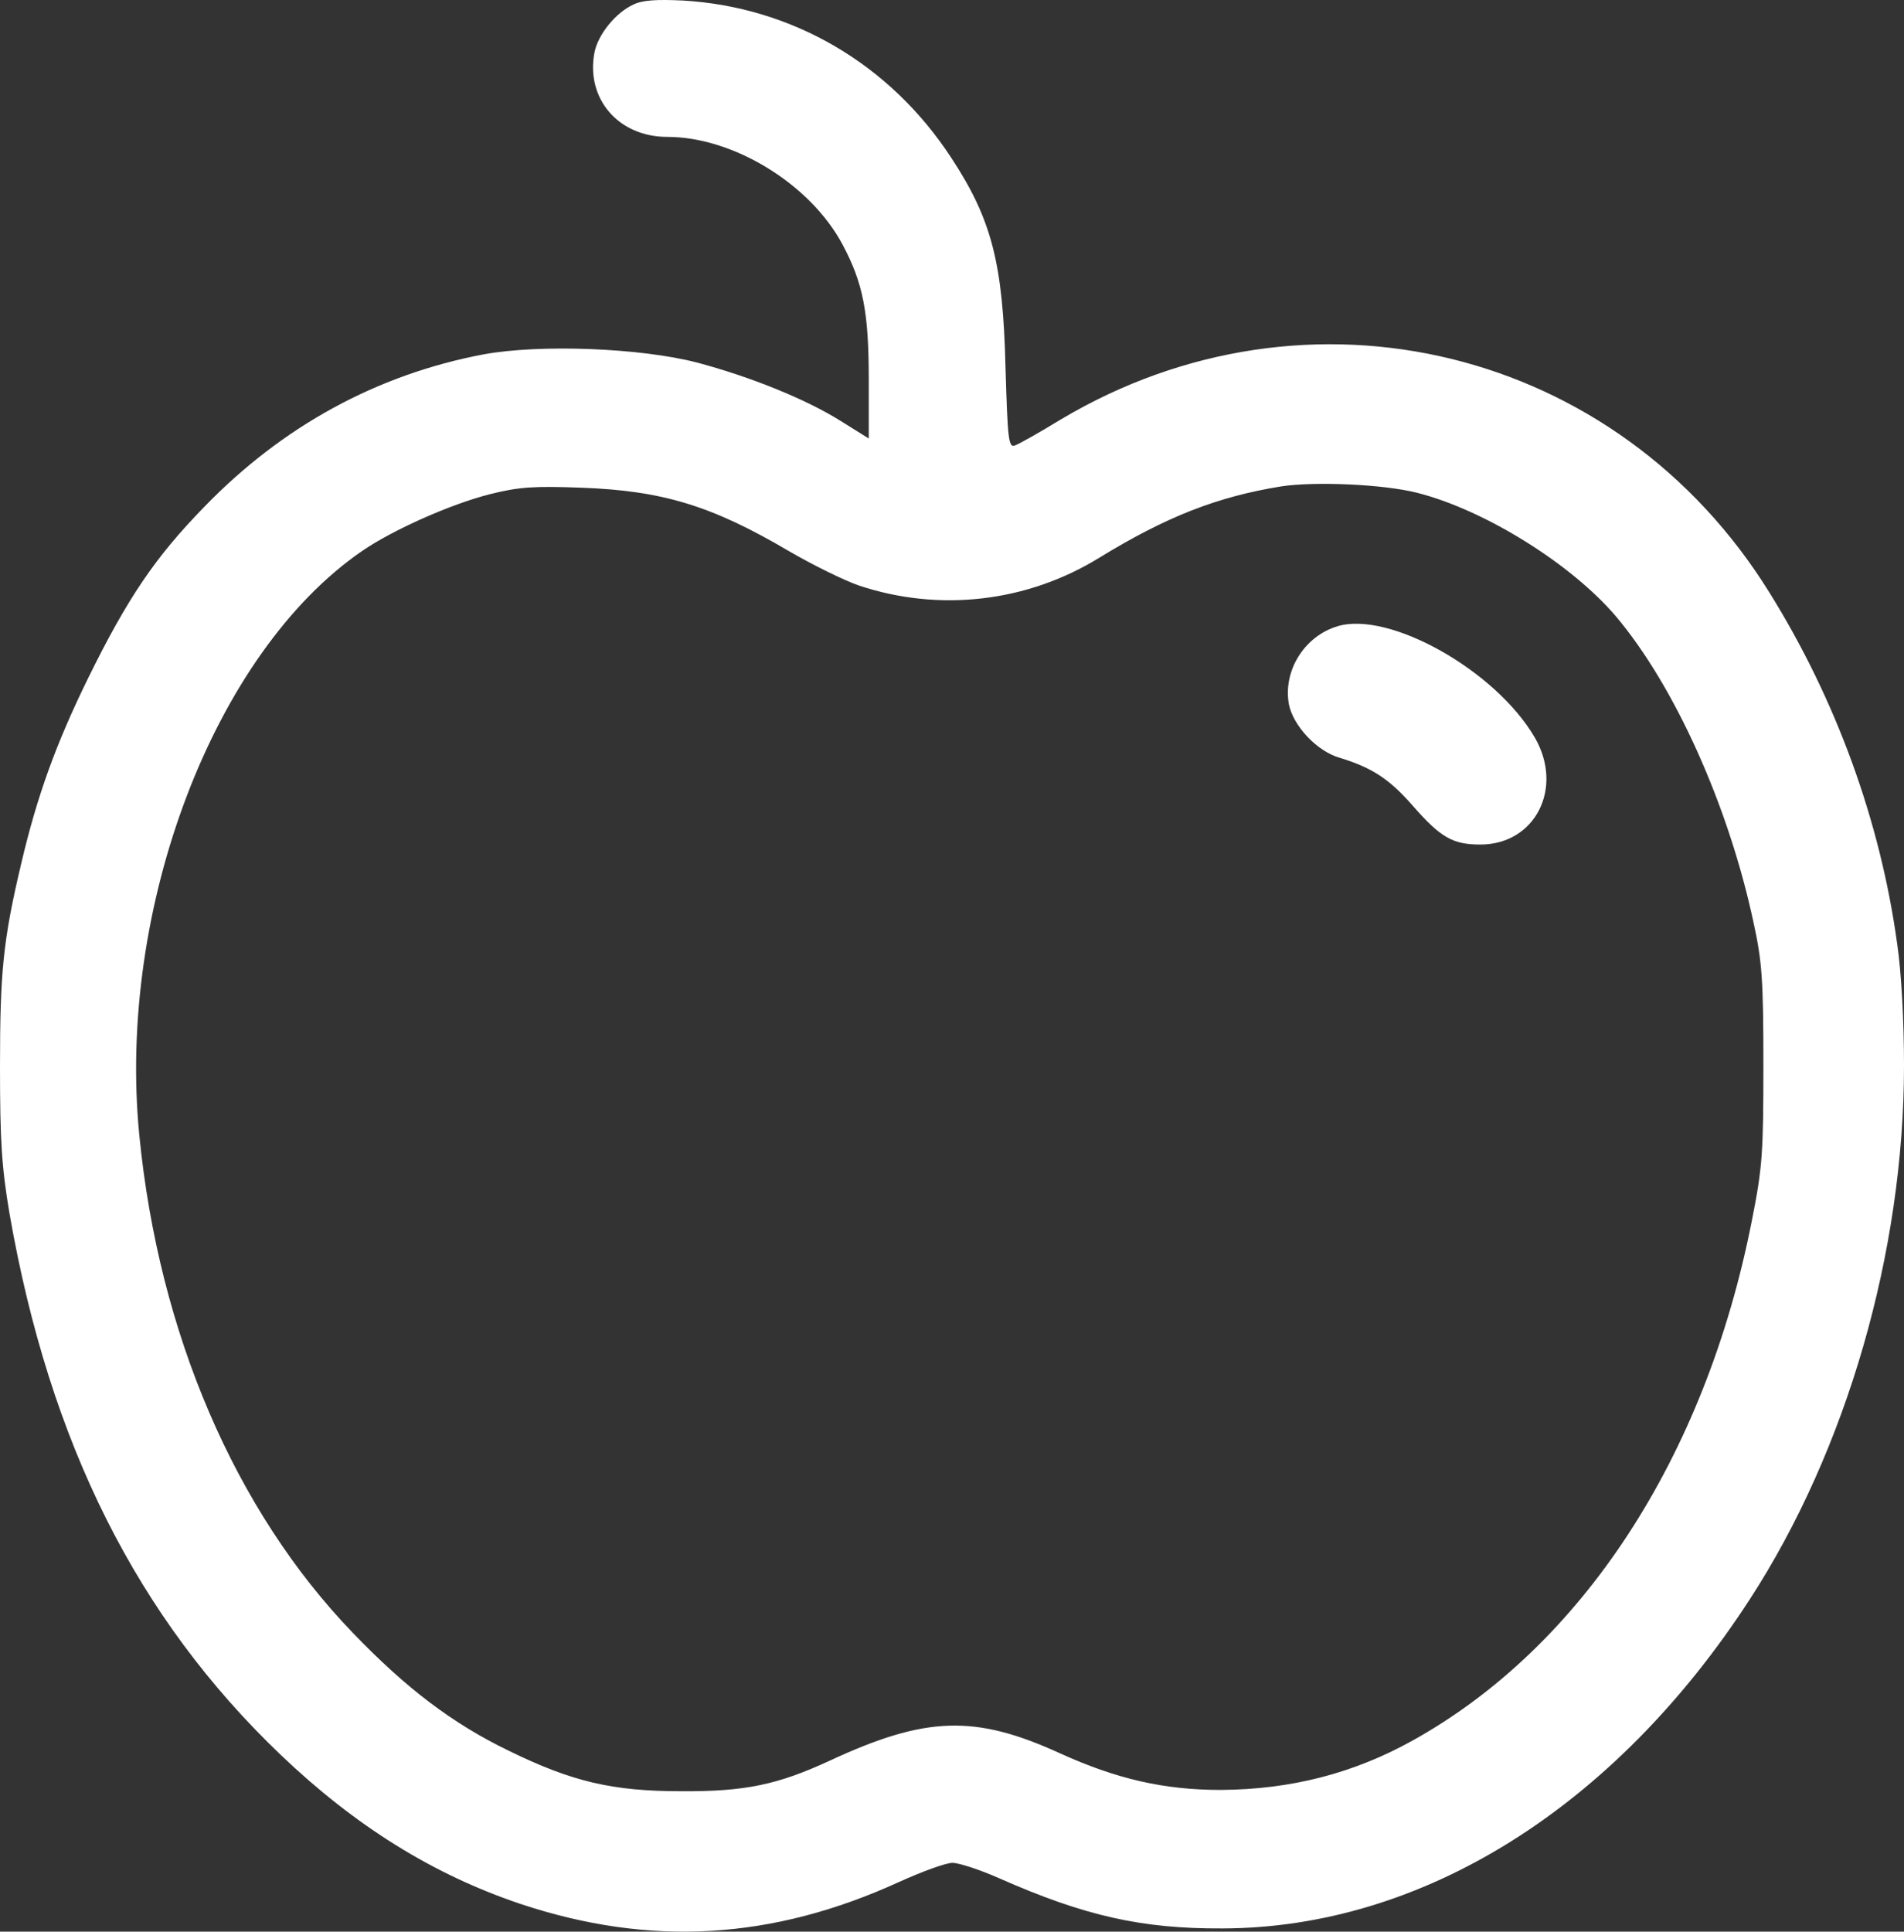 <svg xmlns="http://www.w3.org/2000/svg" xmlns:xlink="http://www.w3.org/1999/xlink" fill="none" version="1.1" width="441.398" height="447.669" viewBox="0 0 441.398 447.669"><rect x="0" y="0" width="441.398" height="447.669" fill="#333333" stroke="none"/><g transform="matrix(0.1,0,0,-0.1,0,492.436)"><g><path d="M1469,4914.089C1427,4895.089,1386,4844.089,1378,4802.089C1358,4695.089,1434,4607.089,1547,4607.089C1700,4607.089,1878,4498.089,1953,4358.089C2001,4268.089,2014,4201.089,2014,4045.089L2014,3908.089L1950,3948.089C1869,3999.089,1740,4051.089,1616,4084.089C1485,4118.089,1252,4127.089,1121,4103.089C873,4056.089,654,3936.089,473,3749.089C360,3633.089,296,3539.089,204,3352.089C130,3201.089,86,3080.089,49,2922.089C7,2745.089,0,2670.089,0,2452.089C0,2279.089,4,2219.089,22,2112.089C115,1579.089,318,1175.086,651,857.086C824,692.086,1004,580.086,1206,512.086C1506,412.086,1790,428.086,2085,563.086C2138,587.086,2193,607.086,2208,607.086C2223,607.086,2272,591.086,2317,571.086C2514,484.086,2647,454.086,2834,455.086C3297,456.086,3743,735.086,4056,1217.086C4281,1563.089,4414,2023.089,4414,2455.089C4414,2555.089,4408,2672.089,4398,2738.089C4359,3021.089,4257,3302.089,4102,3551.089C3750,4119.089,3033,4294.089,2459,3952.089C2410,3922.089,2362,3895.089,2353,3892.089C2338,3886.089,2336,3905.089,2331,4074.089C2325,4315.089,2299,4416.089,2205,4559.089C2063,4776.089,1837,4908.089,1584,4923.089C1523,4926.089,1490,4924.089,1469,4914.089ZM3286,3782.089C3443,3742.089,3643,3617.089,3746,3496.089C3882,3335.089,4007,3058.089,4065,2787.089C4085,2696.089,4088,2653.089,4088,2457.089C4088,2253.089,4086,2219.089,4061,2094.089C3953,1546.089,3667,1108.086,3274,890.086C3137,814.086,2992,777.086,2830,776.086C2699,776.086,2589,801.086,2457,861.086C2260,951.086,2146,947.086,1924,844.086C1803,788.086,1727,772.086,1579,773.086C1420,773.086,1326,795.086,1179,867.086C1049,930.086,942,1011.086,818,1140.086C545,1423.086,368,1835.089,323,2293.089C271,2820.089,496,3411.089,839,3647.089C910,3696.089,1045,3756.089,1136,3779.089C1204,3796.089,1238,3798.089,1348,3794.089C1535,3787.089,1649,3753.089,1829,3647.089C1884,3615.089,1957,3579.089,1992,3567.089C2179,3505.089,2382,3529.089,2549,3632.089C2704,3727.089,2822,3773.089,2970,3797.089C3049,3809.089,3208,3802.089,3286,3782.089Z" fill="#FFFFFF" fill-opacity="1" style="mix-blend-mode:passthrough"/></g><g><path d="M3101,3473.086C3024,3450.086,2974,3370.086,2988,3292.086C2998,3242.086,3053,3183.086,3106,3168.086C3181,3145.086,3221,3119.086,3276,3056.086C3340,2983.086,3368,2967.086,3432,2967.086C3559,2967.086,3626,3098.086,3558,3215.086C3468,3370.086,3221,3509.086,3101,3473.086Z" fill="#FFFFFF" fill-opacity="1" style="mix-blend-mode:passthrough"/></g></g></svg>